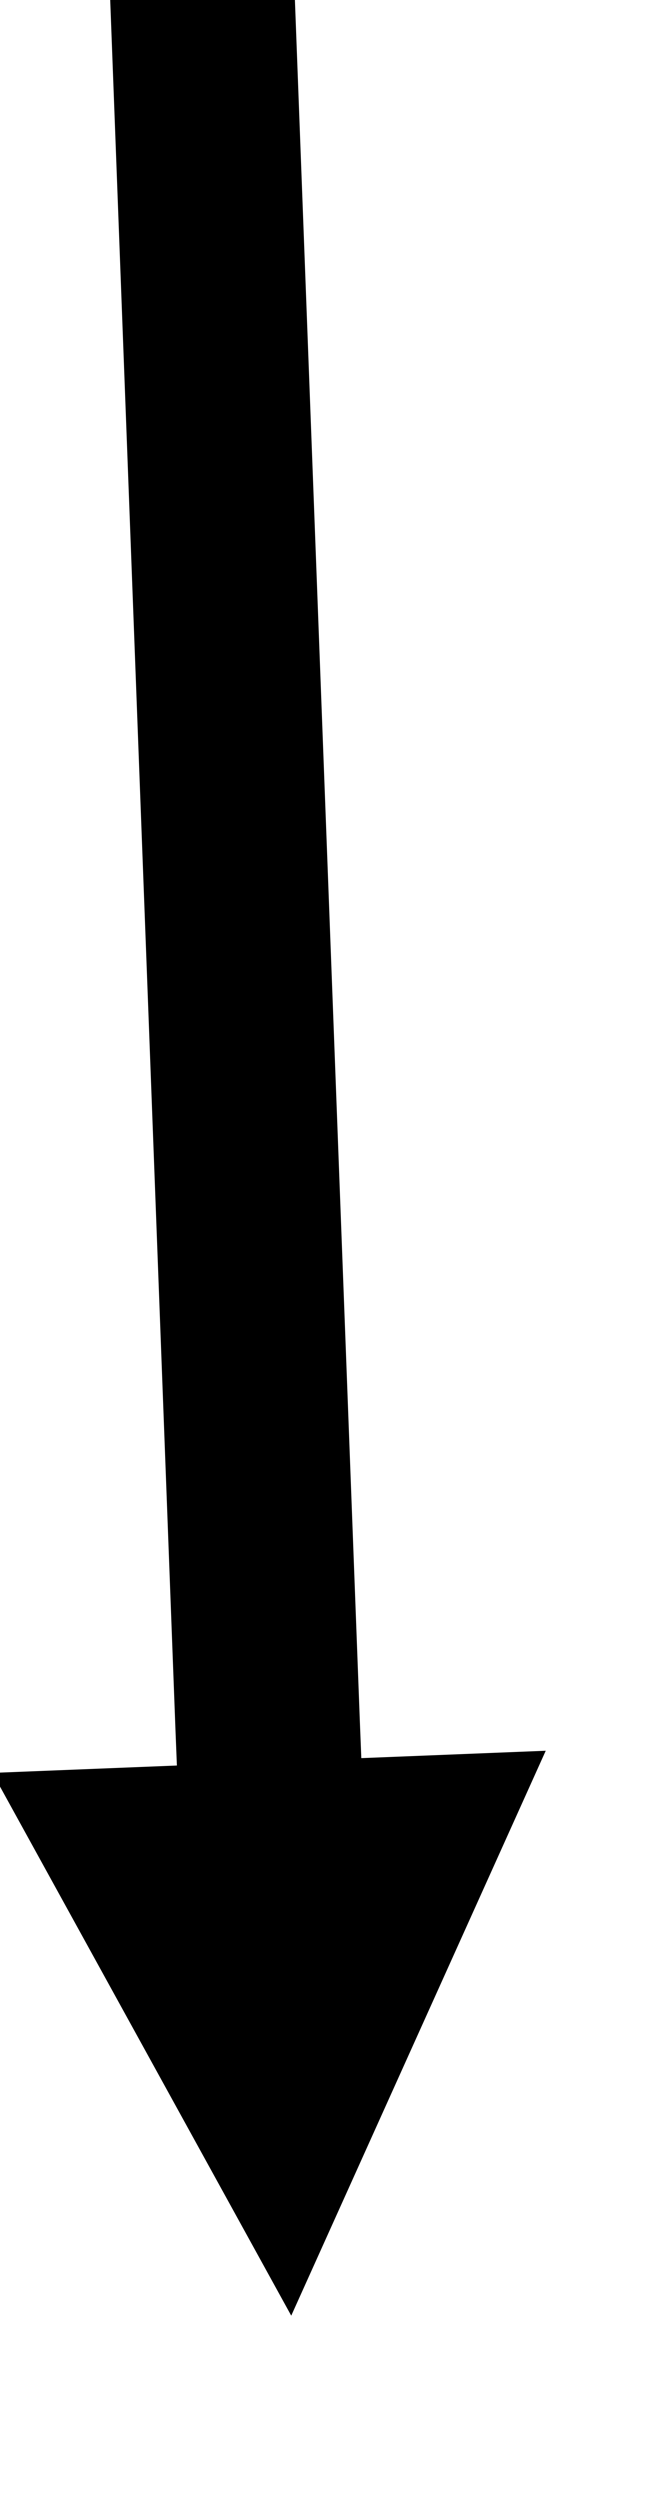 ﻿<?xml version="1.0" encoding="utf-8" standalone="yes"?>
<!DOCTYPE svg PUBLIC "-//W3C//DTD SVG 1.1//EN" "http://www.w3.org/Graphics/SVG/1.1/DTD/svg11.dtd">
<svg version="1.1" xmlns="http://www.w3.org/2000/svg" xmlns:xlink="http://www.w3.org/1999/xlink" width="0.097in" height="0.375in" class="slides-canvas" viewBox="0 0 7 27">
  <defs>
    <marker id="ah1" markerUnits="userSpaceOnUse" markerWidth="24" markerHeight="14" viewBox="-12 -7 24 14" orient="auto">
      <path d="M5.4 0L-0.6 3-0.6-3 5.4 0z" fill="#000000" />
    </marker>
  </defs>
  <g text-rendering="geometricPrecision" transform="scale(1, 1)">
    <g transform="matrix(1, 0, 0, 1, -376, -265)">
      <path marker-end="url(#ah1)" stroke-width="2" stroke="#000000" fill="none" d="M378.19 264.84L378.9 283.64 378.94 284.64" />
    </g>
  </g>
</svg>